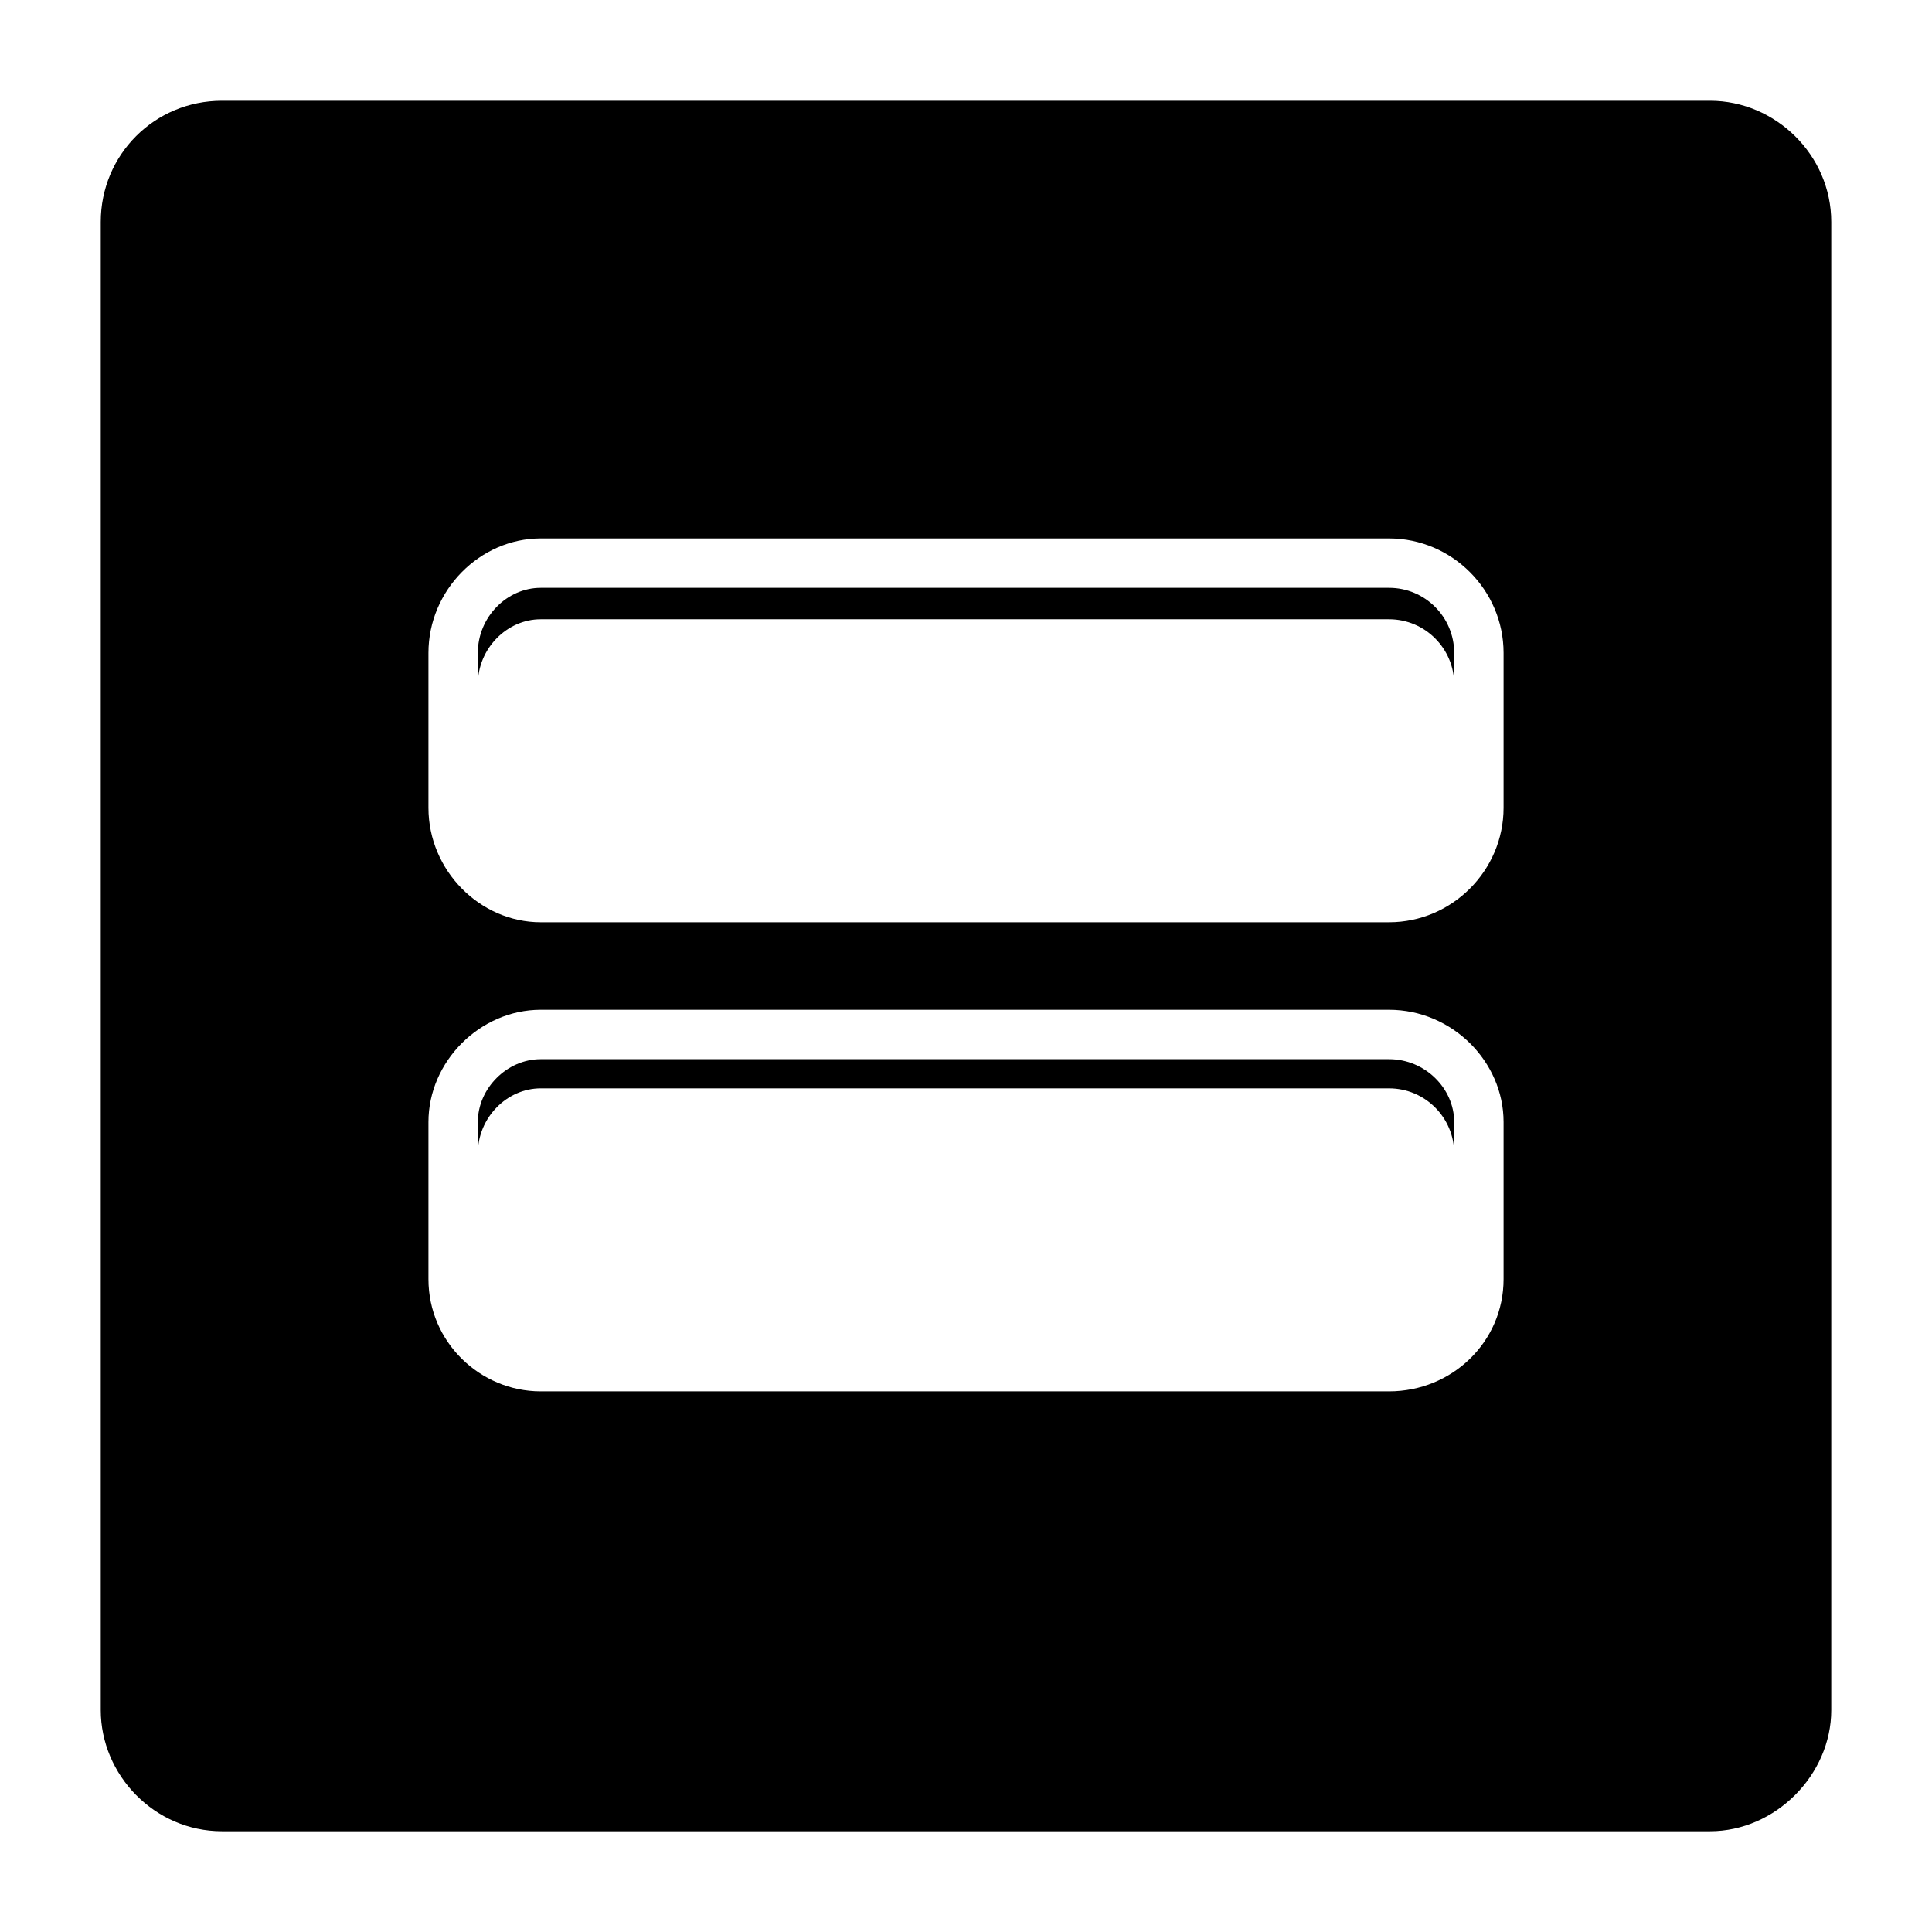 <?xml version="1.0" encoding="UTF-8"?>
<!-- Uploaded to: ICON Repo, www.iconrepo.com, Generator: ICON Repo Mixer Tools -->
<svg fill="#000000" width="800px" height="800px" version="1.1" viewBox="144 144 512 512" xmlns="http://www.w3.org/2000/svg">
 <path d="m202.82 170.7h394.36c17.25 0 32.121 14.277 32.121 32.121v394.36c0 17.25-14.871 32.121-32.121 32.121h-394.36c-17.844 0-32.121-14.871-32.121-32.121v-394.36c0-17.844 14.277-32.121 32.121-32.121zm84.465 115.99h224.84c16.656 0 30.336 13.68 30.336 30.336v41.043c0 16.656-13.68 30.336-30.336 30.336h-224.84c-16.059 0-29.742-13.68-29.742-30.336v-41.043c0-16.656 13.68-30.336 29.742-30.336zm0 21.414h224.84c9.516 0 17.25 7.734 17.25 17.25v-8.328c0-9.516-7.734-17.25-17.25-17.25h-224.84c-8.922 0-16.656 7.734-16.656 17.25v8.328c0-9.516 7.734-17.25 16.656-17.25zm0 103.5h224.84c16.656 0 30.336 13.68 30.336 29.742v41.637c0 16.656-13.68 29.742-30.336 29.742h-224.84c-16.059 0-29.742-13.086-29.742-29.742v-41.637c0-16.059 13.68-29.742 29.742-29.742zm0 20.82h224.84c9.516 0 17.25 7.734 17.25 17.25v-8.328c0-8.922-7.734-16.656-17.25-16.656h-224.84c-8.922 0-16.656 7.734-16.656 16.656v8.328c0-9.516 7.734-17.25 16.656-17.25z" fill-rule="evenodd"/>
</svg>